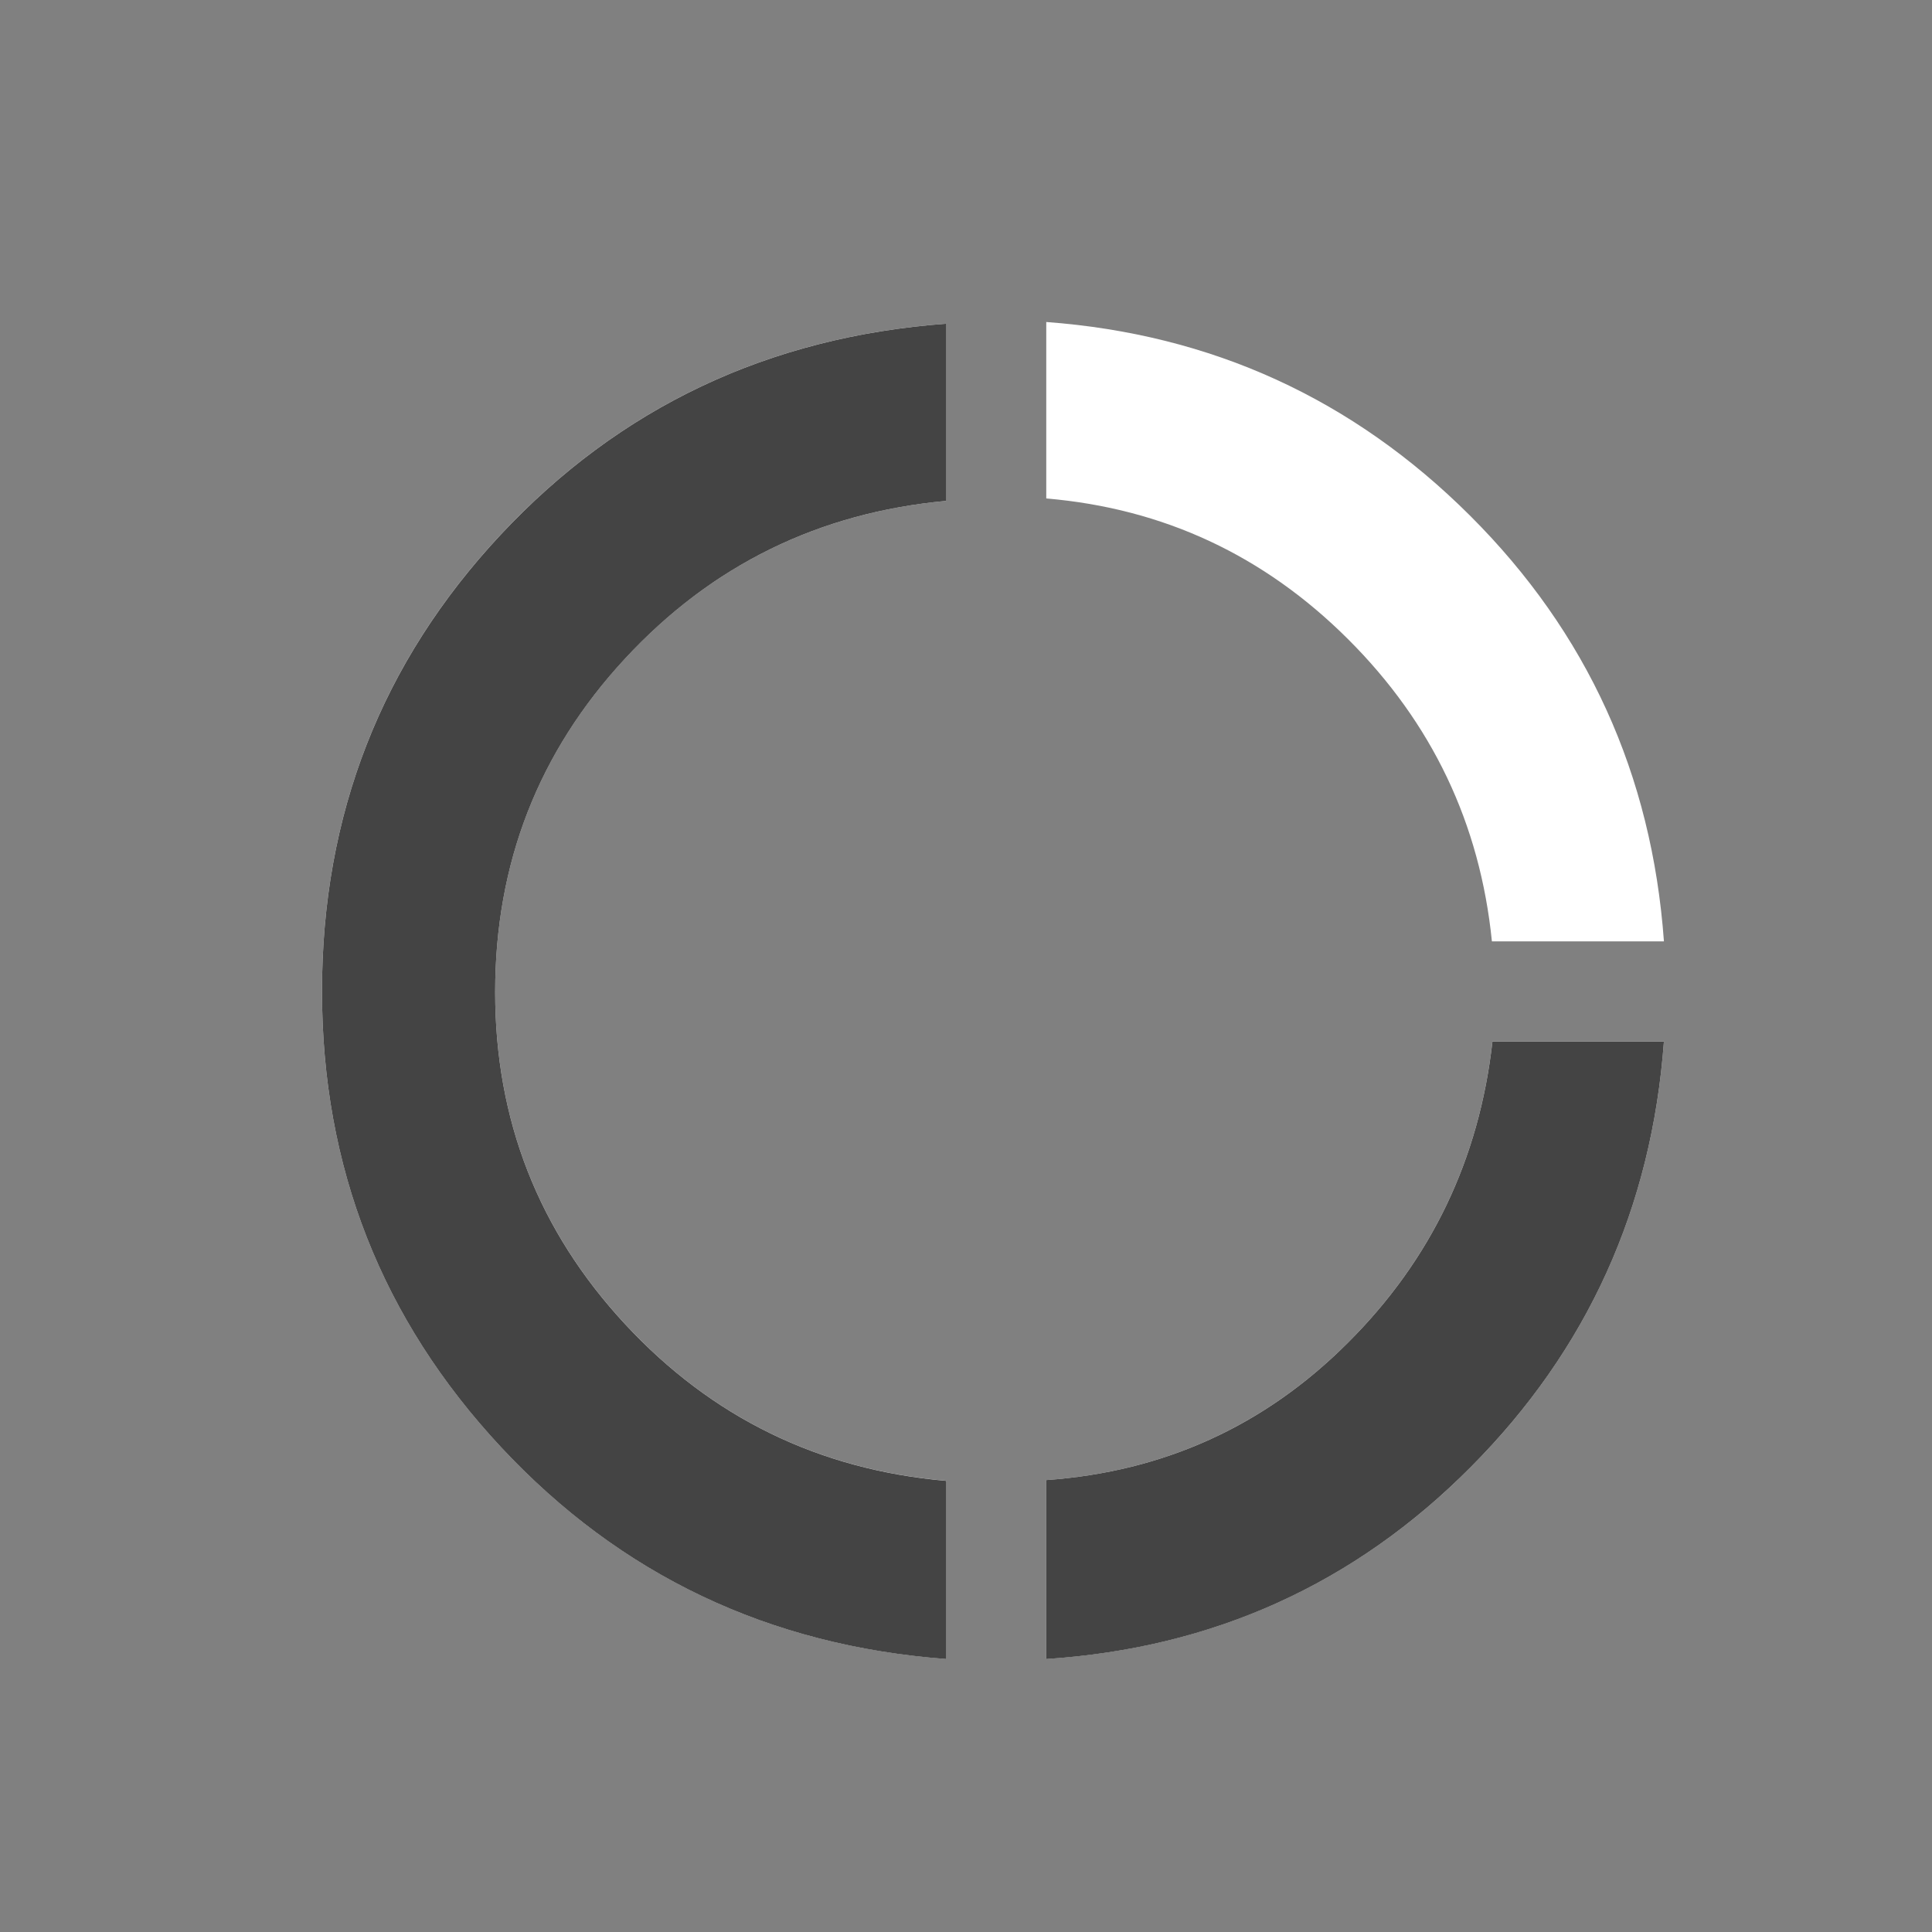 <svg width="24" height="24" viewBox="0 0 24 24" fill="none" xmlns="http://www.w3.org/2000/svg">
<rect x="0" y="0" width="24" height="24" fill="#808080" stroke="none"/>
<path d="M11.756 20.608C9.55 20.442 7.706 19.565 6.223 17.975C4.741 16.385 4 14.498 4 12.314C4 10.116 4.74 8.225 6.22 6.641C7.701 5.058 9.546 4.184 11.756 4.021V6.222C10.17 6.368 8.84 7.021 7.764 8.181C6.689 9.341 6.151 10.722 6.151 12.324C6.151 13.913 6.689 15.287 7.764 16.447C8.84 17.608 10.17 18.257 11.756 18.395V20.608ZM12.997 20.608V18.386C14.458 18.282 15.707 17.714 16.741 16.683C17.776 15.651 18.376 14.402 18.54 12.935H20.67C20.518 15.003 19.72 16.765 18.274 18.221C16.829 19.676 15.07 20.472 12.997 20.608ZM18.533 11.694C18.386 10.232 17.79 8.981 16.746 7.94C15.702 6.899 14.453 6.316 12.997 6.192V4C15.051 4.152 16.806 4.954 18.262 6.406C19.717 7.858 20.52 9.621 20.67 11.694H18.533Z" fill="white"/>
<path d="M11.756 20.609C9.55 20.443 7.706 19.566 6.223 17.976C4.741 16.386 4 14.499 4 12.315C4 10.117 4.74 8.226 6.22 6.642C7.701 5.058 9.546 4.185 11.756 4.021V6.222C10.17 6.368 8.84 7.021 7.764 8.182C6.689 9.342 6.151 10.723 6.151 12.325C6.151 13.914 6.689 15.288 7.764 16.448C8.84 17.608 10.17 18.258 11.756 18.396V20.609ZM12.997 20.609V18.386C14.458 18.282 15.707 17.715 16.741 16.683C17.776 15.652 18.376 14.403 18.54 12.936H20.67C20.518 15.004 19.72 16.766 18.274 18.221C16.829 19.677 15.07 20.473 12.997 20.609Z" fill="#444444"/>
</svg>
